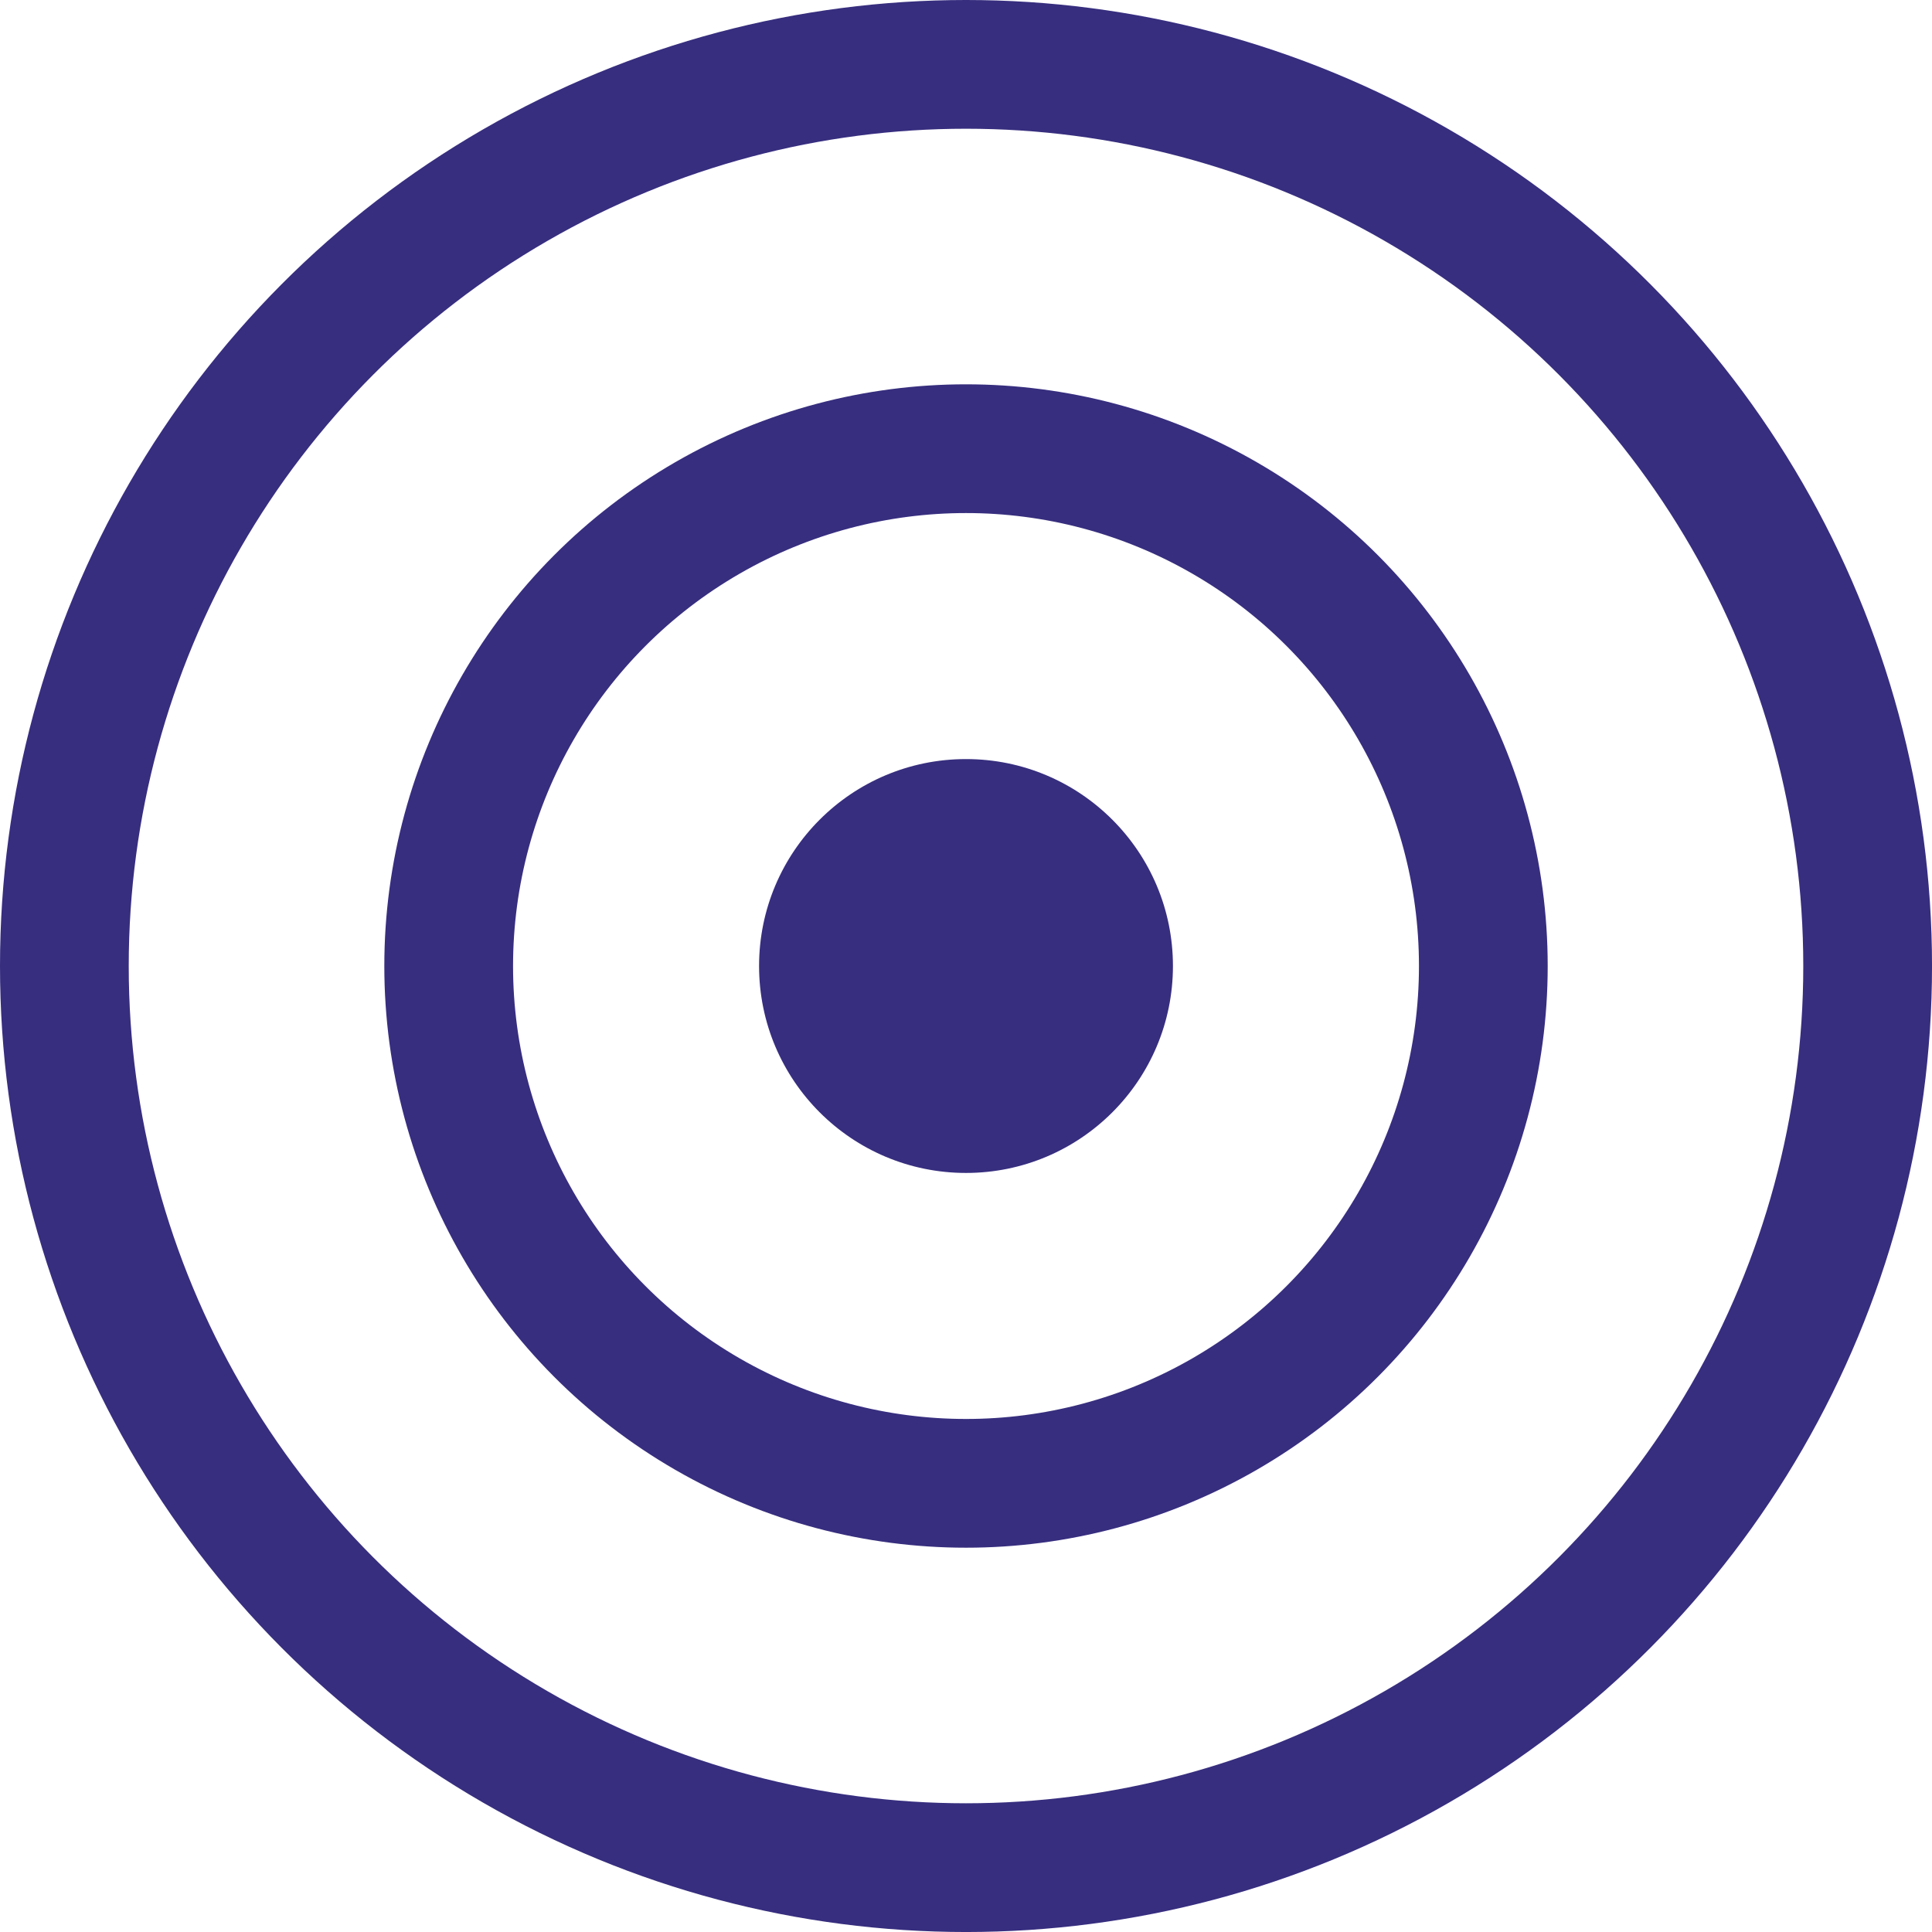 <svg version="1.1" id="Layer_1" xmlns="http://www.w3.org/2000/svg" x="0" y="0" viewBox="0 0 105.051 105.051" xml:space="preserve"><style>.st0{fill:none;stroke:#372e7f;stroke-width:7;stroke-linejoin:round;stroke-miterlimit:10}</style><circle class="st0" cx="52.526" cy="52.526" r="49.026" id="Ellipse_20"/><circle class="st0" cx="39.526" cy="39.526" r="28.129" id="Ellipse_21" transform="translate(13 13)"/><circle id="Ellipse_22" cx="52.526" cy="52.526" r="11.252" fill="#372e7f"/></svg>